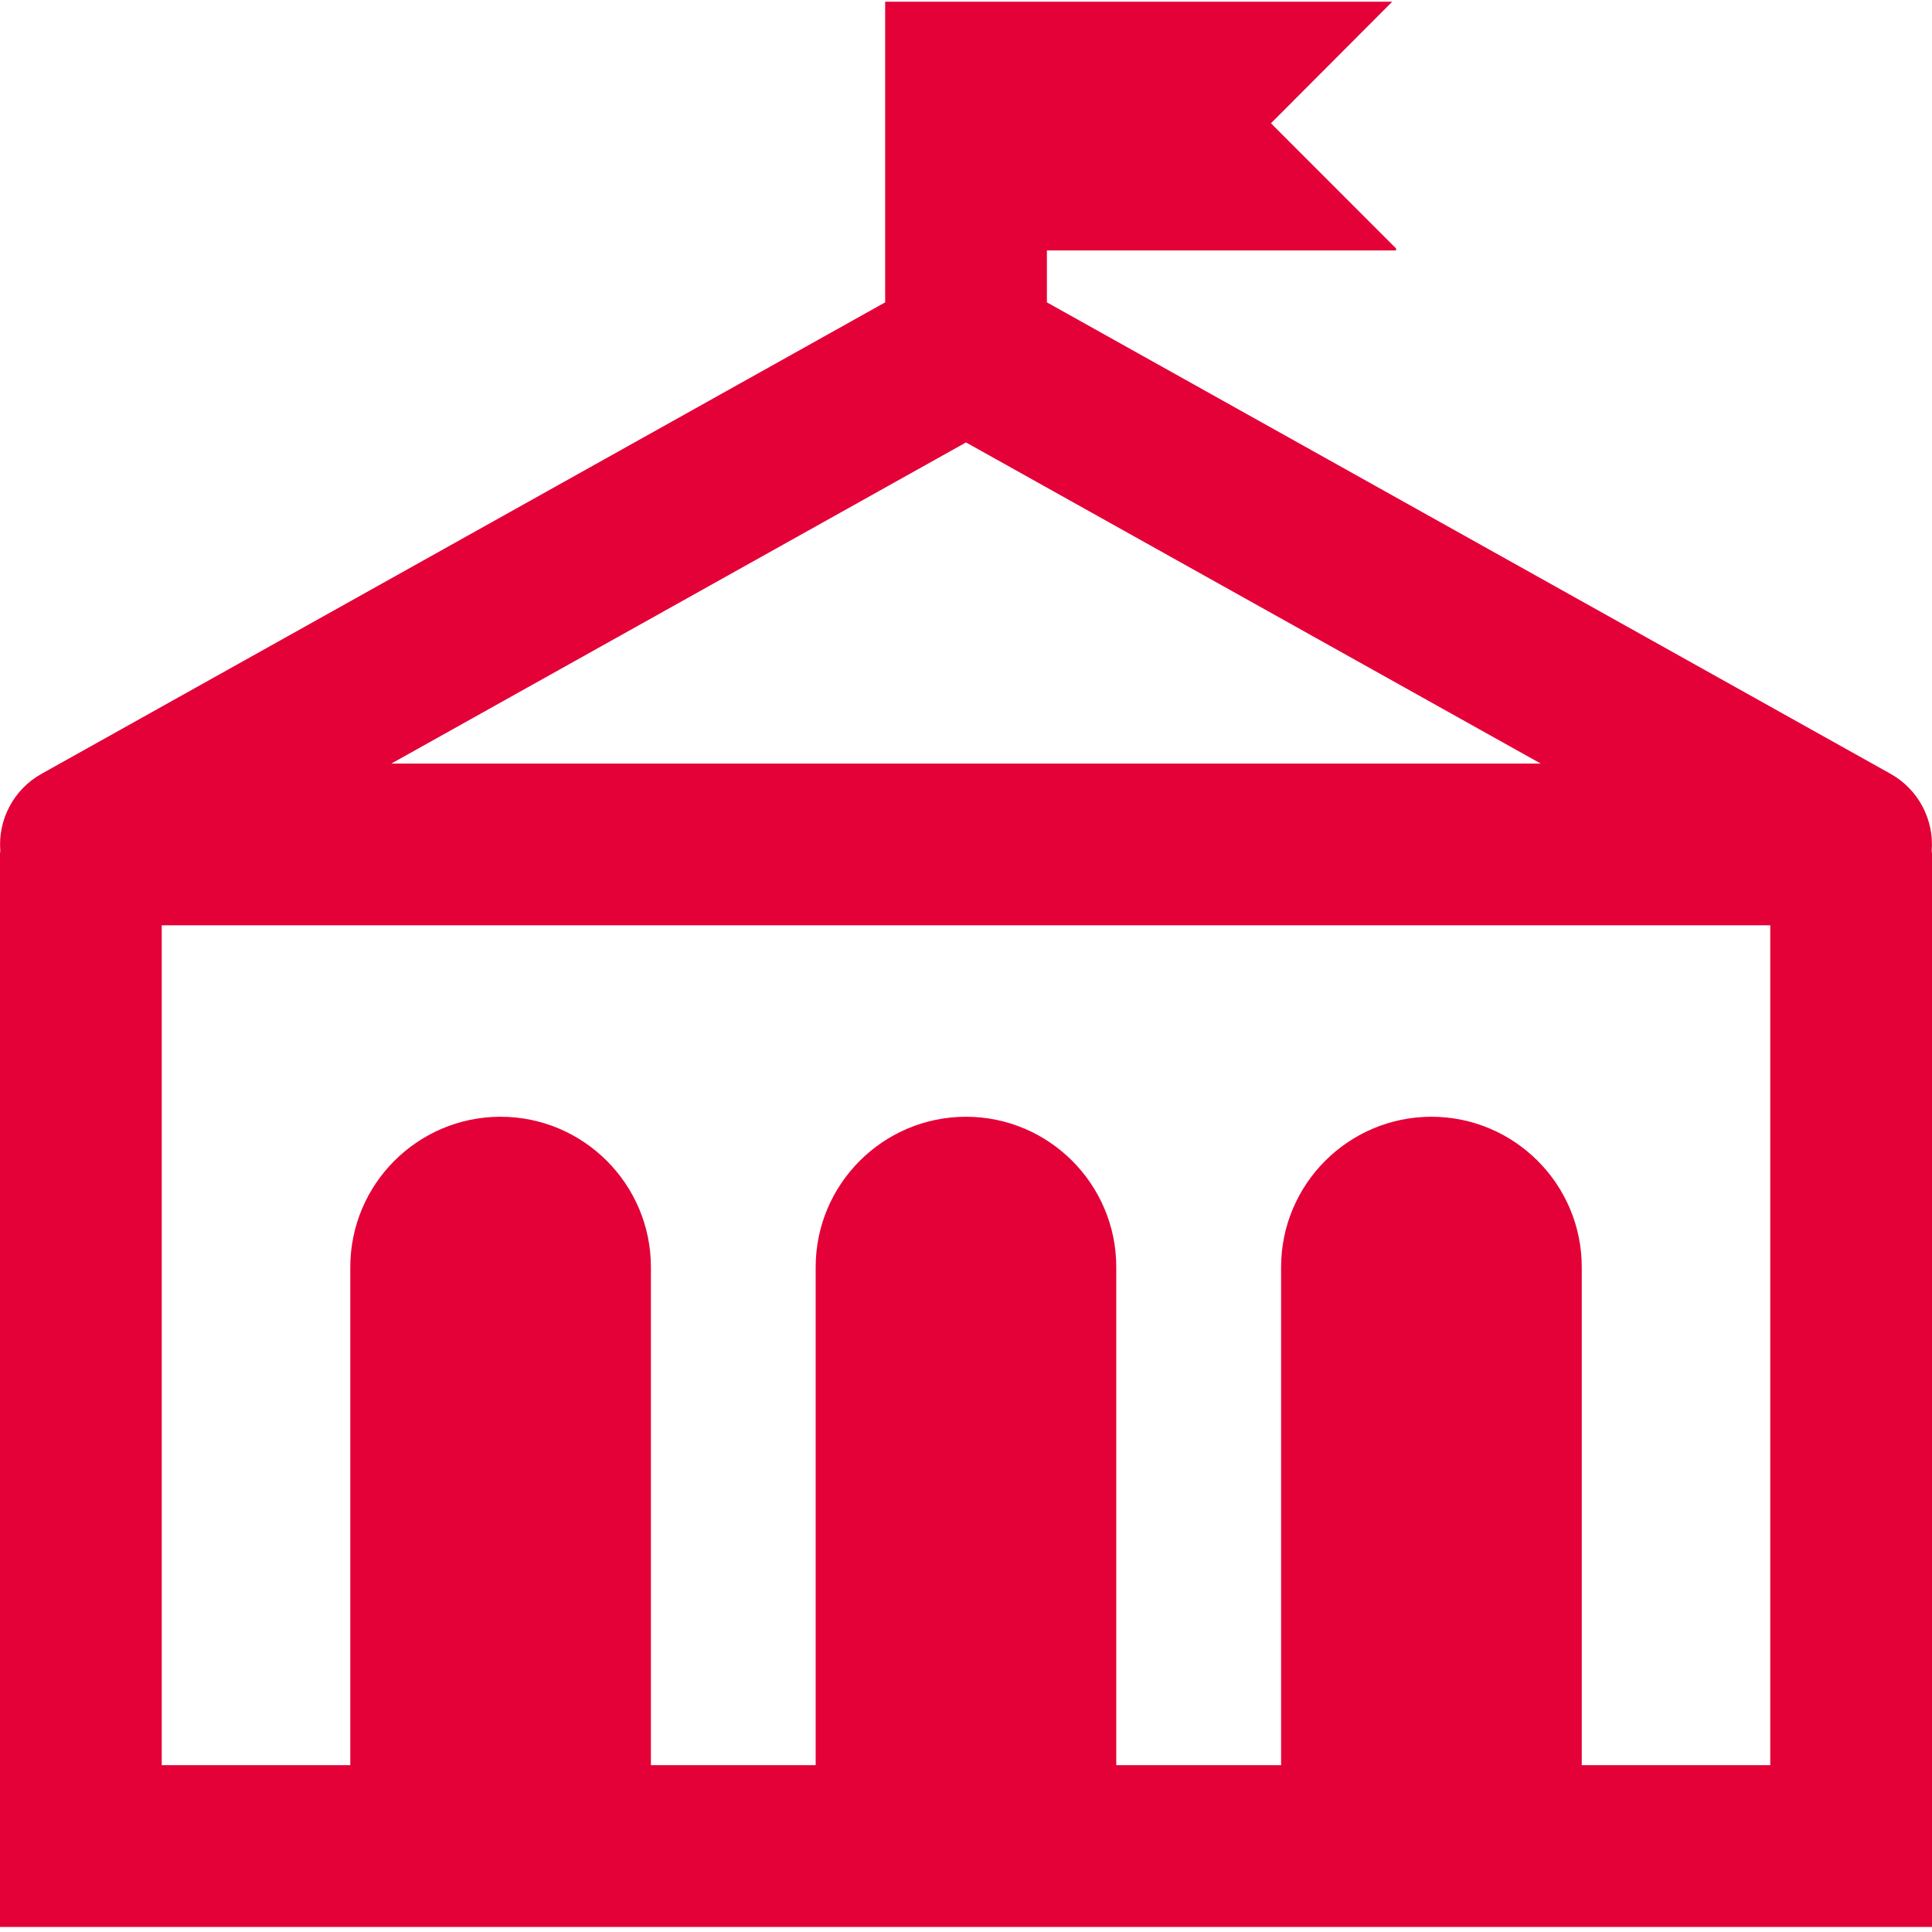 <?xml version="1.0" encoding="UTF-8"?> <svg xmlns="http://www.w3.org/2000/svg" width="32" height="32" viewBox="0 0 32 32" fill="none"><path d="M31.995 14.092C32.036 13.578 31.776 13.076 31.314 12.817L17.34 5.008V4.148H23.124V4.116L21.051 2.042L23.06 0.028H17.188L14.661 0.028V5.008L0.686 12.818C0.224 13.076 -0.036 13.578 0.005 14.092C0.004 14.109 0 14.124 0 14.141V31.916H32V14.141C32 14.124 31.995 14.108 31.995 14.092ZM25.519 12.647H6.482L16 7.328L25.519 12.647ZM29.321 29.237H26.199V20.987C26.199 19.614 25.082 18.497 23.709 18.497C22.336 18.497 21.219 19.614 21.219 20.987V29.237H18.489V20.987C18.489 19.614 17.373 18.497 16 18.497C14.627 18.497 13.51 19.614 13.51 20.987V29.237H10.781V20.987C10.781 19.614 9.664 18.497 8.291 18.497C6.918 18.497 5.802 19.614 5.802 20.987V29.237H2.679V15.326H29.321L29.321 29.237Z" fill="#E40138"></path></svg> 